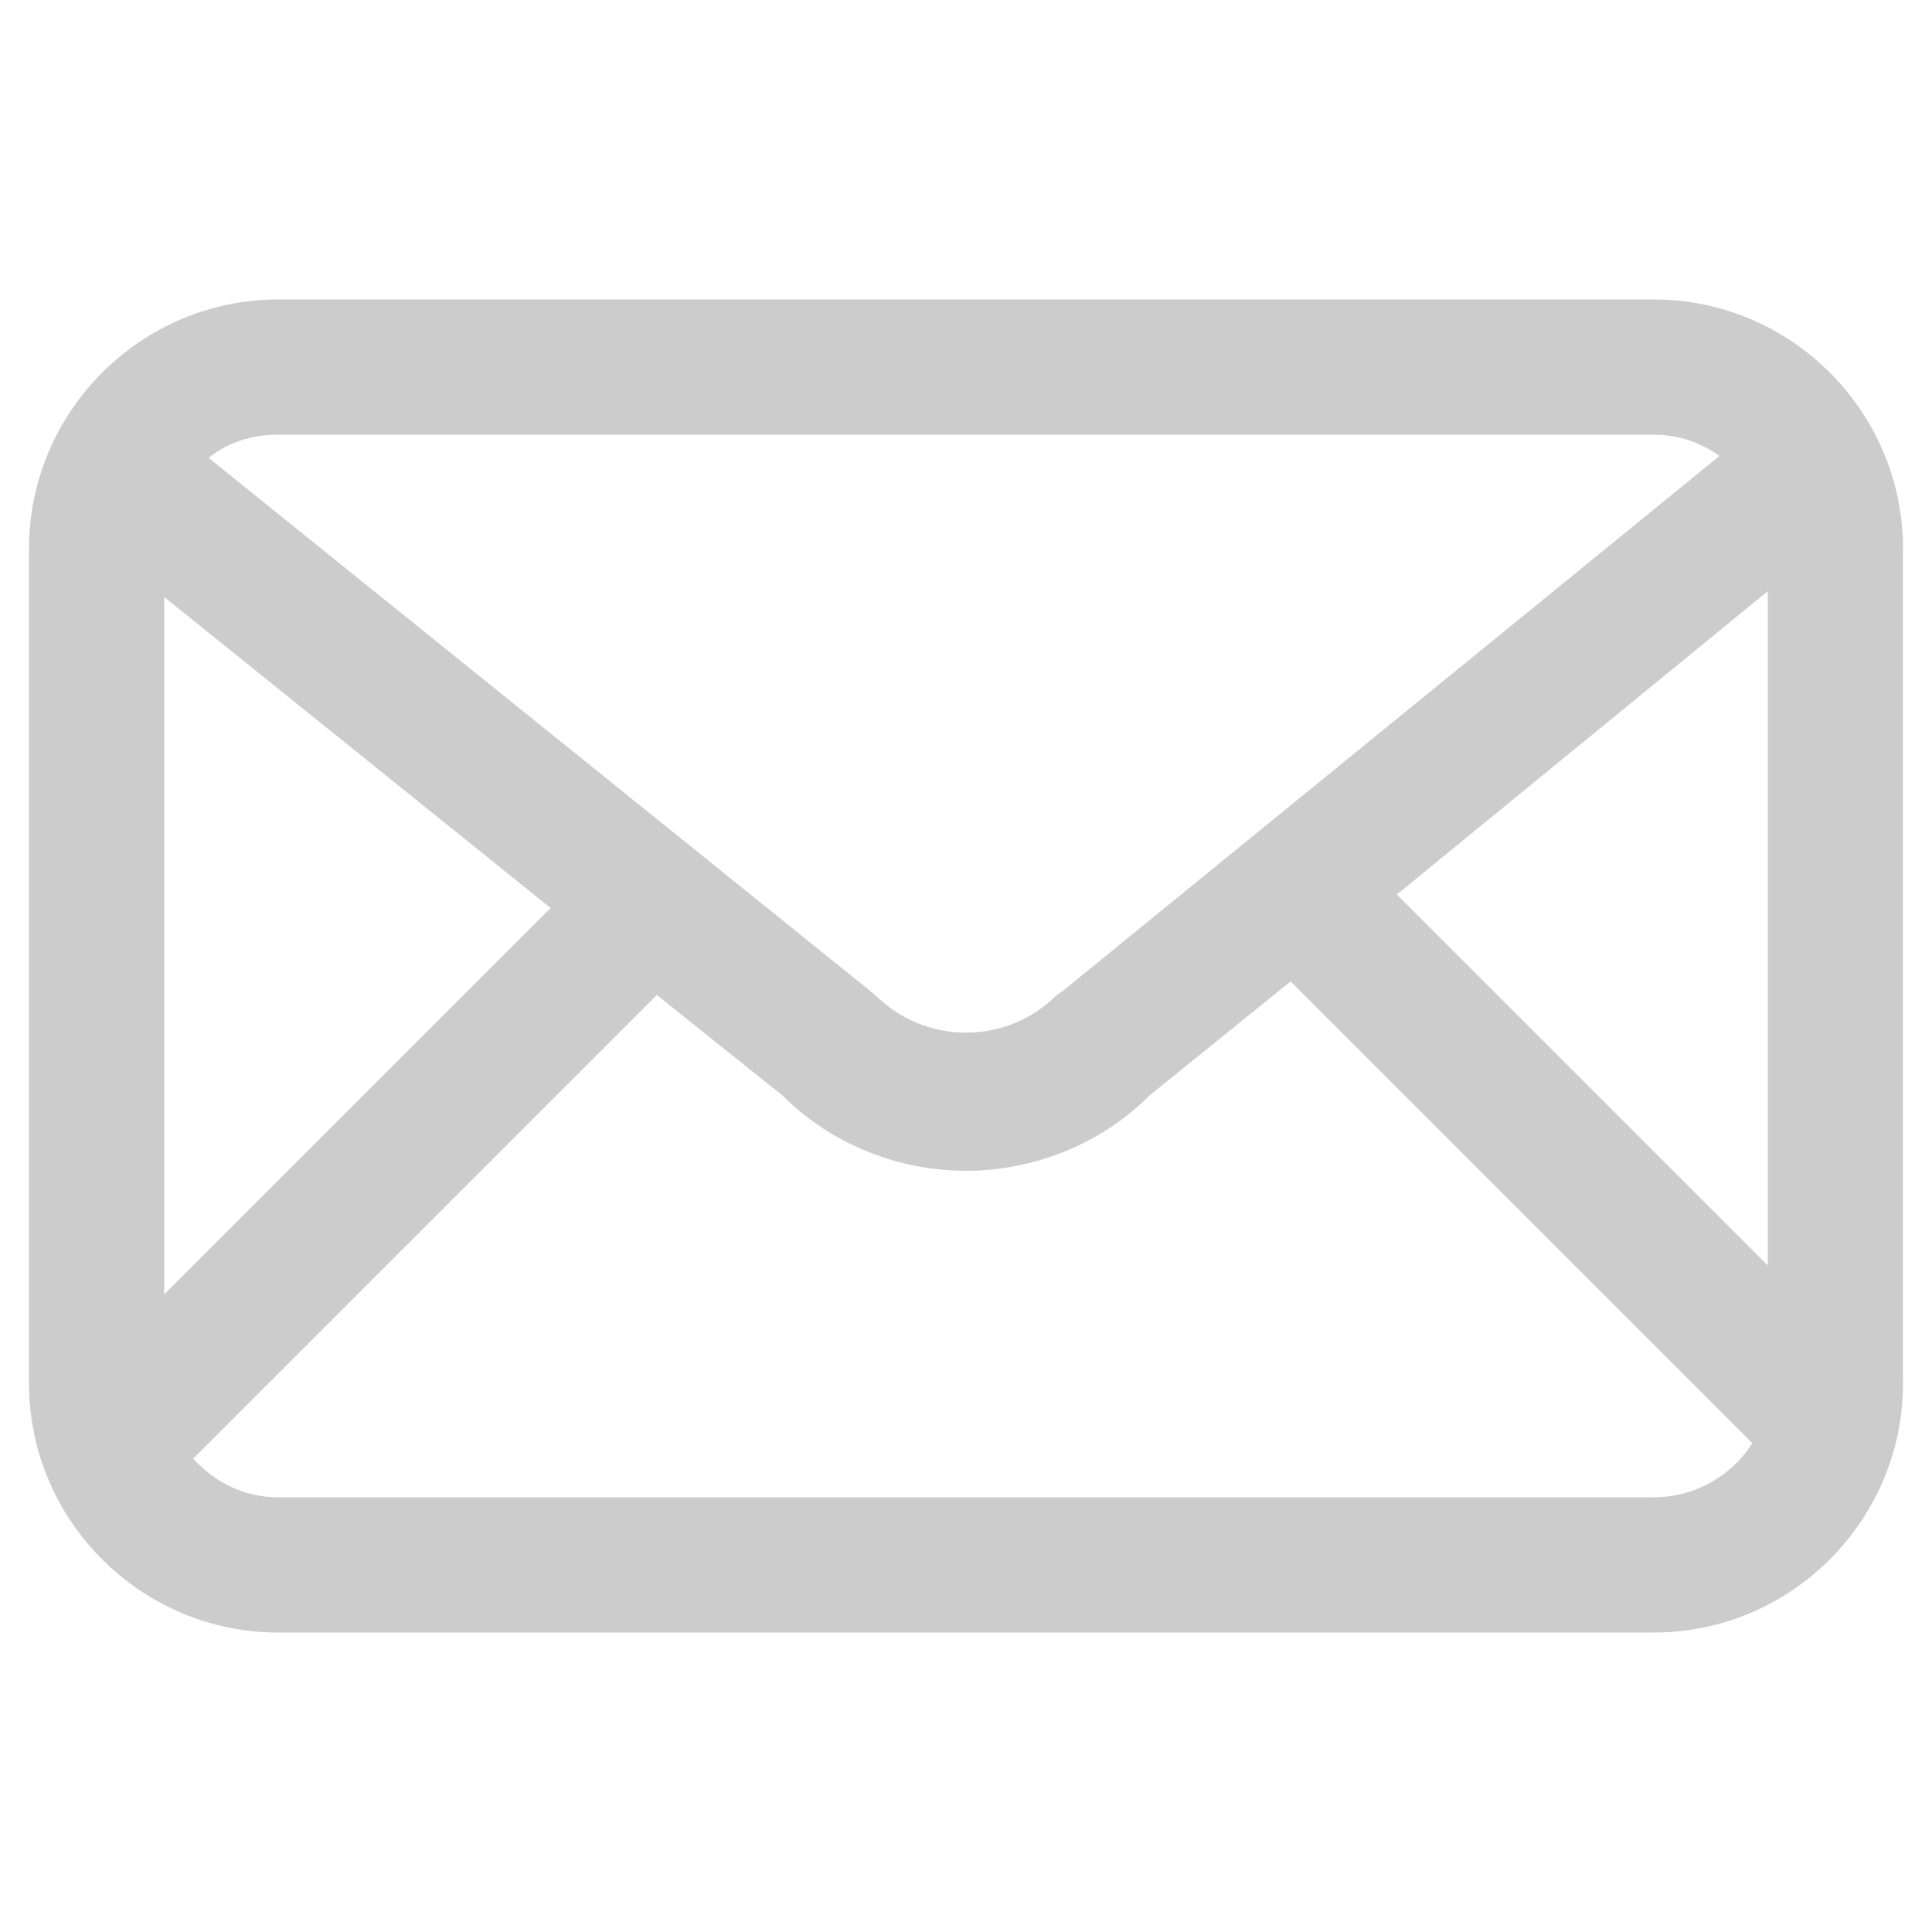 <?xml version="1.0" encoding="utf-8"?>
<!-- Generator: Adobe Illustrator 21.1.0, SVG Export Plug-In . SVG Version: 6.00 Build 0)  -->
<svg version="1.1" id="Layer_1" xmlns="http://www.w3.org/2000/svg" xmlns:xlink="http://www.w3.org/1999/xlink" x="0px" y="0px"
	 viewBox="0 0 100 100" style="enable-background:new 0 0 100 100;" xml:space="preserve">
<style type="text/css">
	.st0{fill:#CCCCCC;}
</style>
<path class="st0" d="M85.6,15.5H14.4c-7.1,0-12.9,5.8-12.9,12.9v43.2c0,7.1,5.8,12.9,12.9,12.9h71.2c7.1,0,12.9-5.8,12.9-12.9V28.4
	C98.5,21.3,92.7,15.5,85.6,15.5z M72.3,46.3l19.2-15.7v34.9L72.3,46.3z M85.6,22.5c1.3,0,2.4,0.4,3.4,1.1L55,51.3l-0.3,0.2
	c-2.6,2.6-6.8,2.6-9.4,0L10.8,23.7c1-0.8,2.2-1.2,3.6-1.2H85.6z M28.5,47l-20,20V30.9L28.5,47z M85.6,77.5H14.4
	c-1.8,0-3.3-0.8-4.4-2l24-24l6.5,5.2c2.6,2.6,6.1,3.9,9.5,3.9c3.4,0,6.9-1.3,9.5-3.9l7.3-5.9l23.9,23.9
	C89.7,76.3,87.8,77.5,85.6,77.5z"/>
</svg>
